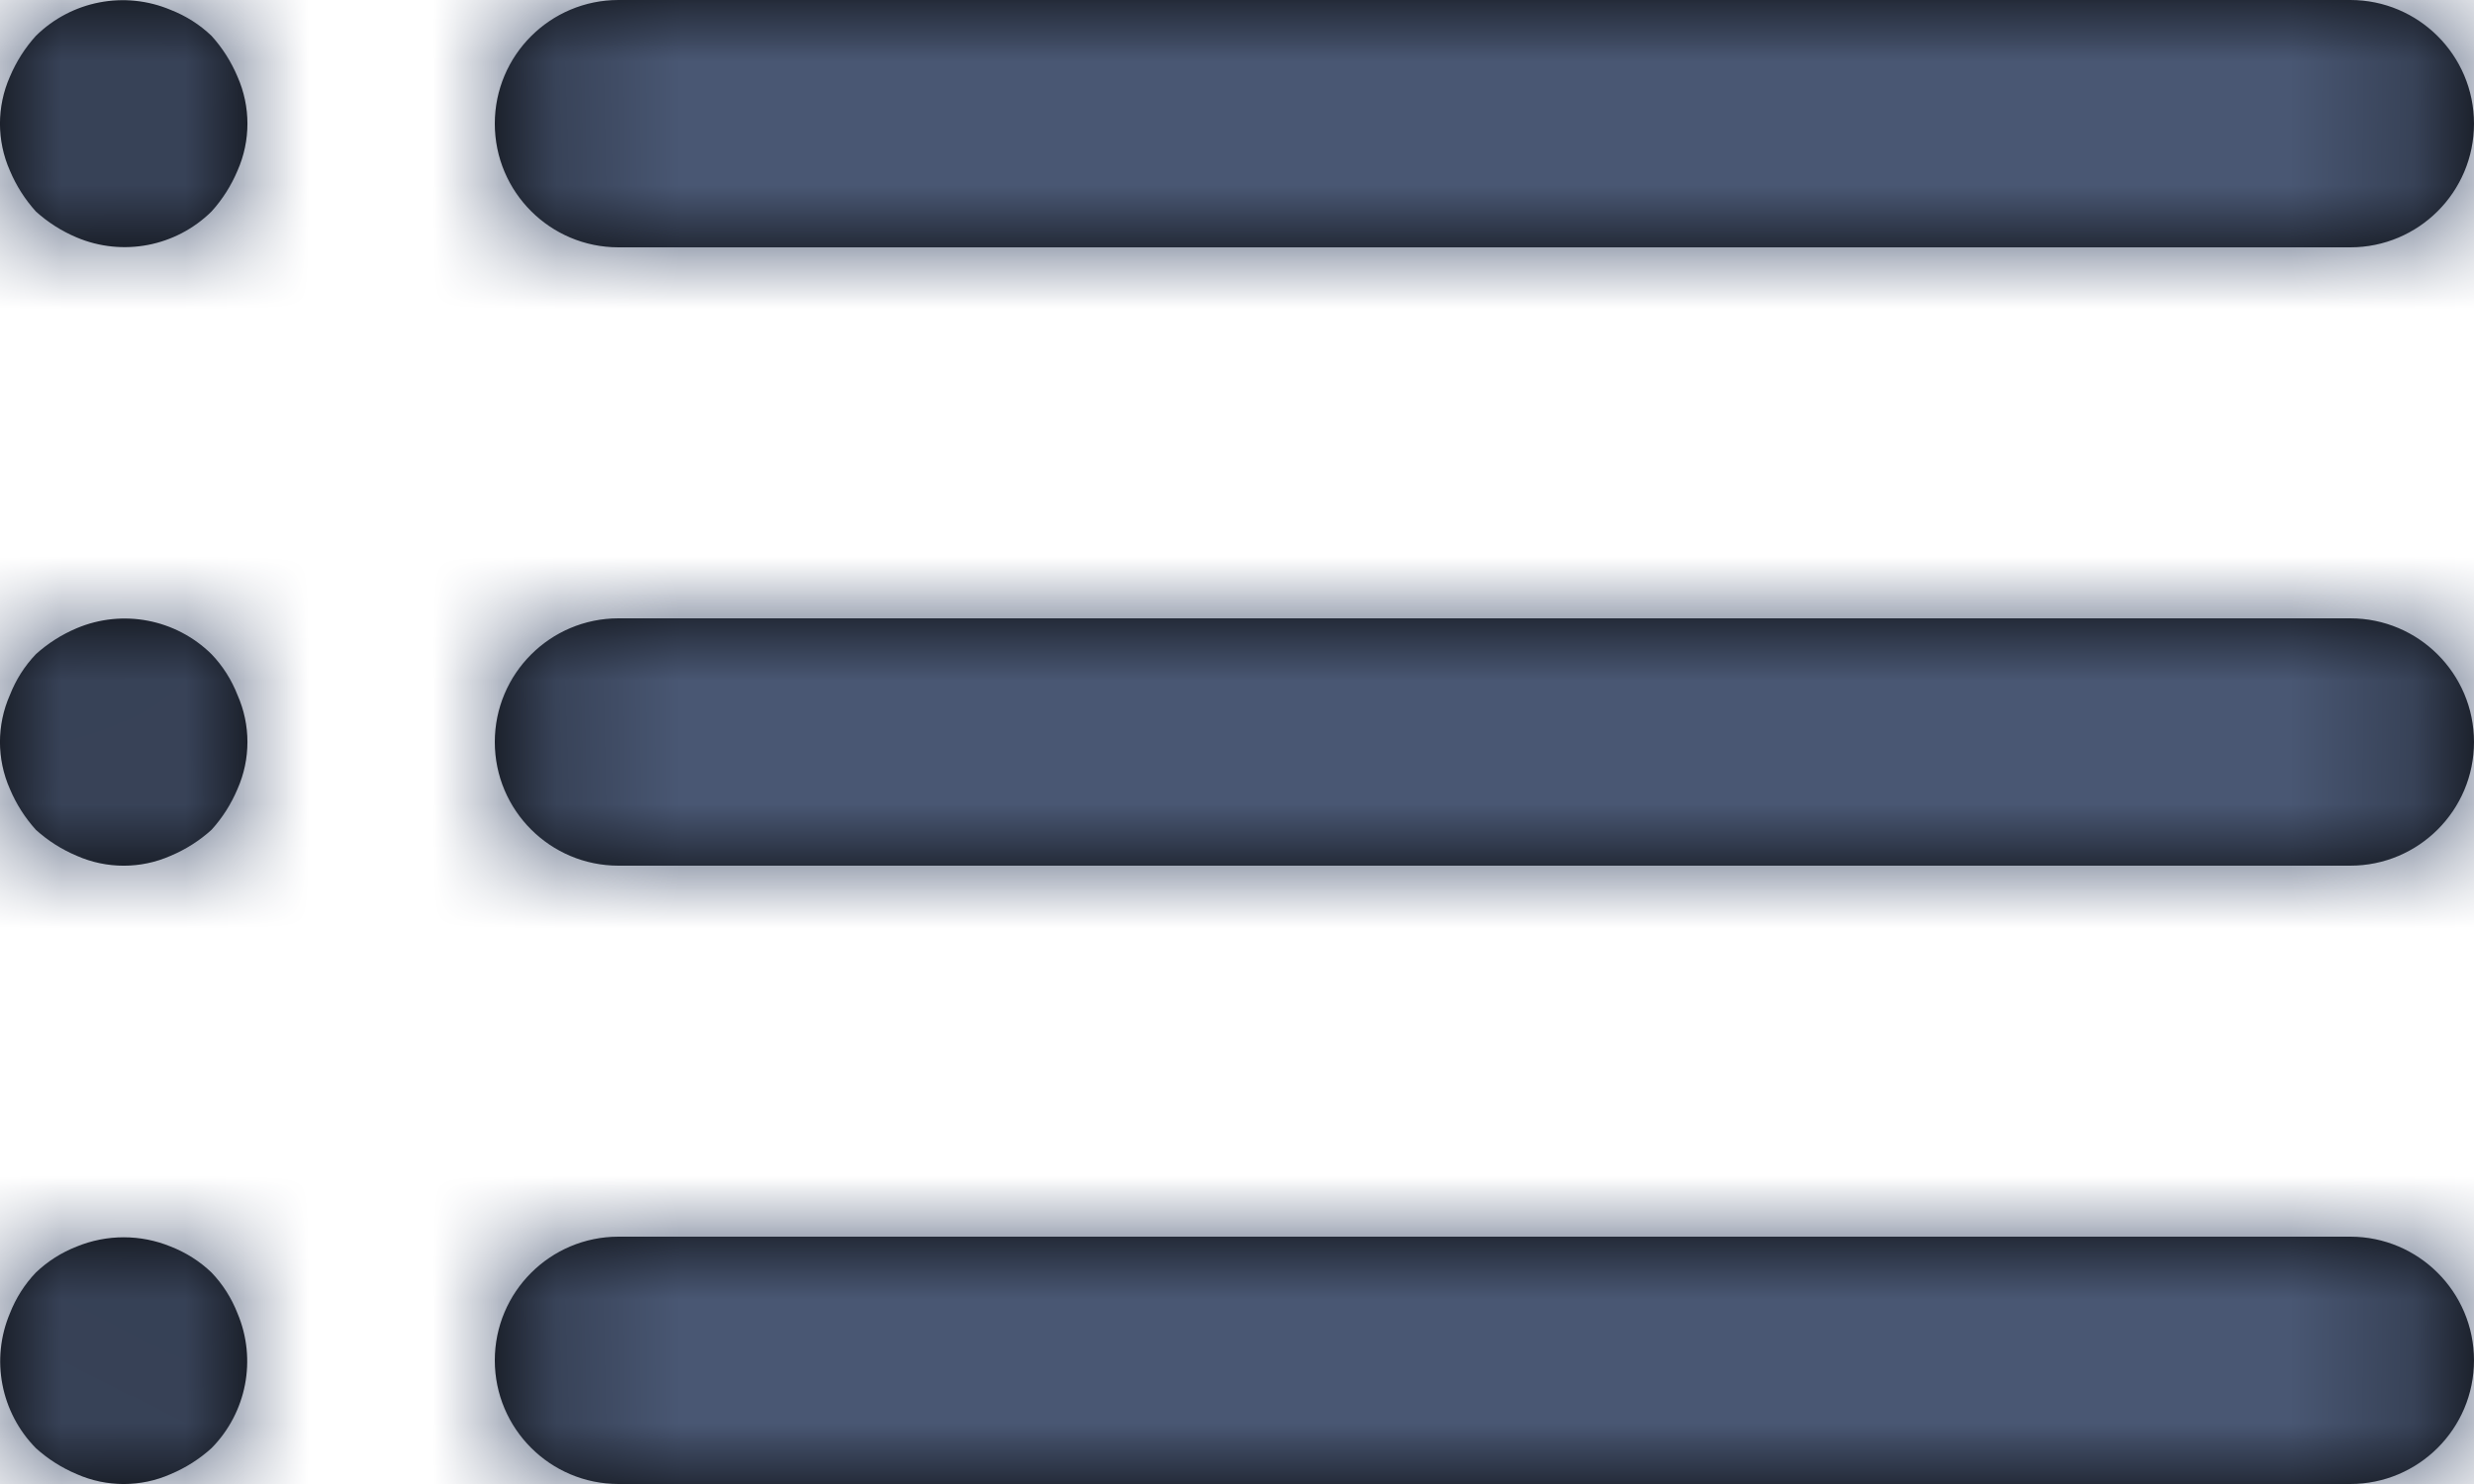 <?xml version="1.0" encoding="UTF-8"?>
<svg width="20px" height="12px" viewBox="0 0 20 12" version="1.1" xmlns="http://www.w3.org/2000/svg" xmlns:xlink="http://www.w3.org/1999/xlink">
    <title>1.atom/Icons/Feather/Editor/List</title>
    <defs>
        <path d="M3.71,16.29 C3.615,16.199 3.503,16.128 3.38,16.08 C3.137,15.98 2.863,15.98 2.62,16.08 C2.497,16.128 2.385,16.199 2.29,16.29 C2.199,16.385 2.128,16.497 2.08,16.62 C1.923,16.992 2.006,17.422 2.29,17.71 C2.387,17.798 2.499,17.869 2.62,17.92 C2.862,18.027 3.138,18.027 3.38,17.92 C3.501,17.869 3.613,17.798 3.71,17.71 C3.994,17.422 4.077,16.992 3.92,16.62 C3.872,16.497 3.801,16.385 3.71,16.29 Z M7,8 L21,8 C21.552,8 22,7.552 22,7 C22,6.448 21.552,6 21,6 L7,6 C6.448,6 6,6.448 6,7 C6,7.552 6.448,8 7,8 Z M3.71,11.29 C3.422,11.006 2.992,10.923 2.62,11.08 C2.499,11.131 2.387,11.202 2.29,11.29 C2.199,11.385 2.128,11.497 2.08,11.62 C1.973,11.862 1.973,12.138 2.08,12.38 C2.131,12.501 2.202,12.613 2.29,12.71 C2.387,12.798 2.499,12.869 2.62,12.92 C2.862,13.027 3.138,13.027 3.38,12.92 C3.501,12.869 3.613,12.798 3.71,12.71 C3.798,12.613 3.869,12.501 3.92,12.38 C4.027,12.138 4.027,11.862 3.92,11.62 C3.872,11.497 3.801,11.385 3.71,11.29 L3.71,11.29 Z M21,11 L7,11 C6.448,11 6,11.448 6,12 C6,12.552 6.448,13 7,13 L21,13 C21.552,13 22,12.552 22,12 C22,11.448 21.552,11 21,11 Z M3.71,6.29 C3.615,6.199 3.503,6.128 3.38,6.08 C3.008,5.923 2.578,6.006 2.29,6.29 C2.202,6.387 2.131,6.499 2.08,6.62 C1.973,6.862 1.973,7.138 2.08,7.38 C2.131,7.501 2.202,7.613 2.29,7.71 C2.387,7.798 2.499,7.869 2.62,7.92 C2.992,8.077 3.422,7.994 3.71,7.71 C3.798,7.613 3.869,7.501 3.92,7.38 C4.027,7.138 4.027,6.862 3.92,6.62 C3.869,6.499 3.798,6.387 3.71,6.29 L3.71,6.29 Z M21,16 L7,16 C6.448,16 6,16.448 6,17 C6,17.552 6.448,18 7,18 L21,18 C21.552,18 22,17.552 22,17 C22,16.448 21.552,16 21,16 Z" id="path-1"></path>
    </defs>
    <g id="Mobile" stroke="none" stroke-width="1" fill="none" fill-rule="evenodd">
        <g id="3.MENU" transform="translate(-46, -592)">
            <g id="1.atom/Icons/Feather/Editor/List" transform="translate(44, 586)">
                <mask id="mask-2" fill="white">
                    <use xlink:href="#path-1"></use>
                </mask>
                <use id="Shape" fill="#000000" xlink:href="#path-1"></use>
                <g id="Group" mask="url(#mask-2)">
                    <g transform="translate(-10, -12)">
                        <rect id="Rectangle" fill="#495773" x="0" y="0" width="48" height="48"></rect>
                    </g>
                </g>
            </g>
        </g>
    </g>
</svg>